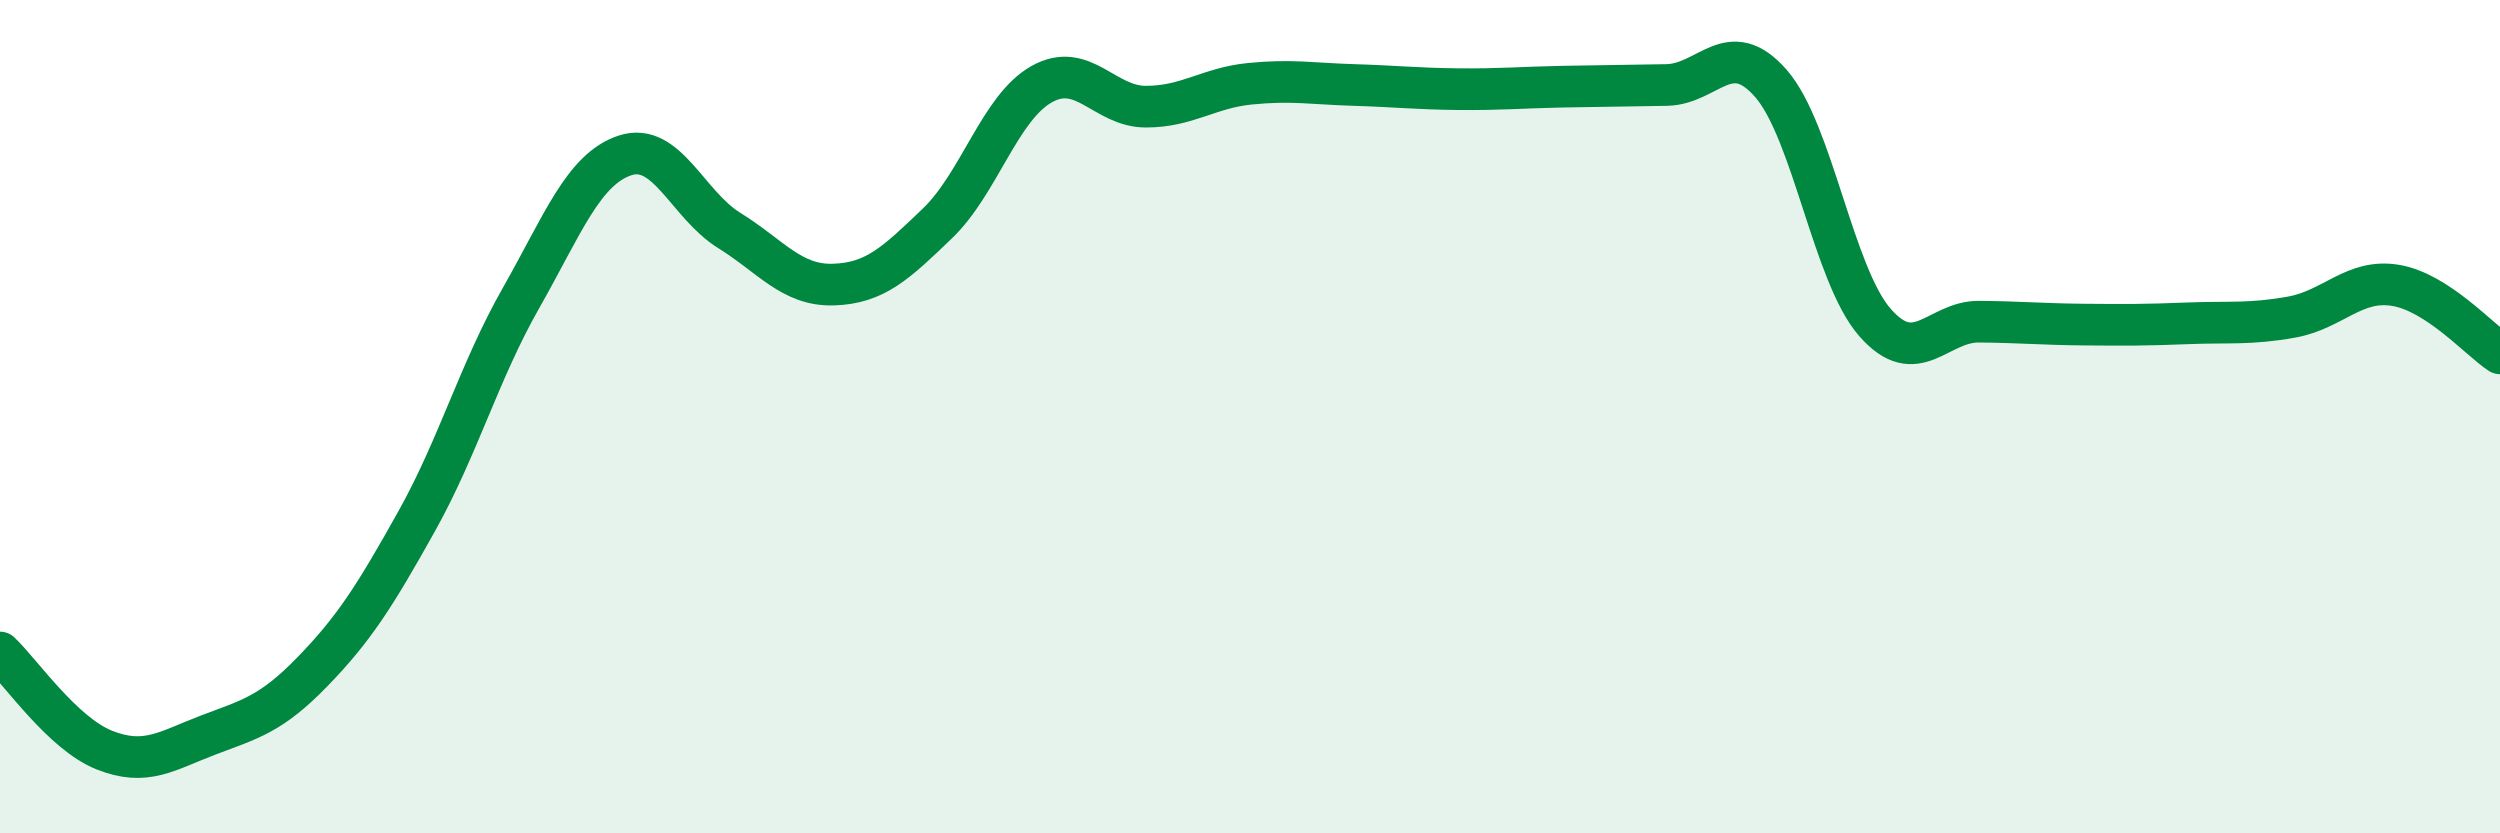 
    <svg width="60" height="20" viewBox="0 0 60 20" xmlns="http://www.w3.org/2000/svg">
      <path
        d="M 0,15.66 C 0.5,16.13 1.5,17.6 2.5,18 C 3.5,18.4 4,18.02 5,17.64 C 6,17.26 6.5,17.15 7.5,16.12 C 8.5,15.09 9,14.3 10,12.51 C 11,10.72 11.5,8.92 12.5,7.16 C 13.5,5.4 14,4.06 15,3.73 C 16,3.4 16.5,4.91 17.5,5.53 C 18.5,6.15 19,6.86 20,6.83 C 21,6.8 21.5,6.32 22.5,5.36 C 23.5,4.4 24,2.58 25,2.02 C 26,1.46 26.5,2.56 27.5,2.56 C 28.5,2.56 29,2.11 30,2.01 C 31,1.91 31.5,2.01 32.5,2.04 C 33.5,2.07 34,2.13 35,2.14 C 36,2.15 36.5,2.1 37.5,2.08 C 38.5,2.06 39,2.06 40,2.04 C 41,2.02 41.5,0.86 42.5,2 C 43.5,3.14 44,6.6 45,7.74 C 46,8.88 46.5,7.71 47.5,7.72 C 48.5,7.73 49,7.78 50,7.79 C 51,7.8 51.5,7.8 52.5,7.76 C 53.5,7.72 54,7.79 55,7.61 C 56,7.43 56.5,6.68 57.5,6.85 C 58.5,7.02 59.5,8.15 60,8.48L60 20L0 20Z"
        fill="#008740"
        opacity="0.1"
        stroke-linecap="round"
        stroke-linejoin="round"
      />
      <path
        d="M 0,15.66 C 0.5,16.13 1.5,17.6 2.5,18 C 3.5,18.4 4,18.02 5,17.64 C 6,17.26 6.5,17.15 7.5,16.12 C 8.5,15.09 9,14.3 10,12.51 C 11,10.72 11.5,8.92 12.5,7.16 C 13.5,5.4 14,4.06 15,3.73 C 16,3.4 16.5,4.91 17.5,5.53 C 18.5,6.15 19,6.86 20,6.83 C 21,6.8 21.5,6.32 22.5,5.36 C 23.5,4.4 24,2.58 25,2.02 C 26,1.46 26.5,2.56 27.5,2.56 C 28.5,2.56 29,2.11 30,2.01 C 31,1.91 31.5,2.01 32.5,2.04 C 33.5,2.07 34,2.13 35,2.14 C 36,2.15 36.5,2.1 37.5,2.08 C 38.5,2.06 39,2.06 40,2.04 C 41,2.02 41.5,0.86 42.5,2 C 43.5,3.14 44,6.6 45,7.74 C 46,8.88 46.5,7.71 47.5,7.72 C 48.5,7.73 49,7.78 50,7.79 C 51,7.8 51.5,7.8 52.5,7.76 C 53.5,7.72 54,7.79 55,7.61 C 56,7.43 56.5,6.68 57.5,6.85 C 58.5,7.02 59.5,8.15 60,8.48"
        stroke="#008740"
        stroke-width="1"
        fill="none"
        stroke-linecap="round"
        stroke-linejoin="round"
      />
    </svg>
  
